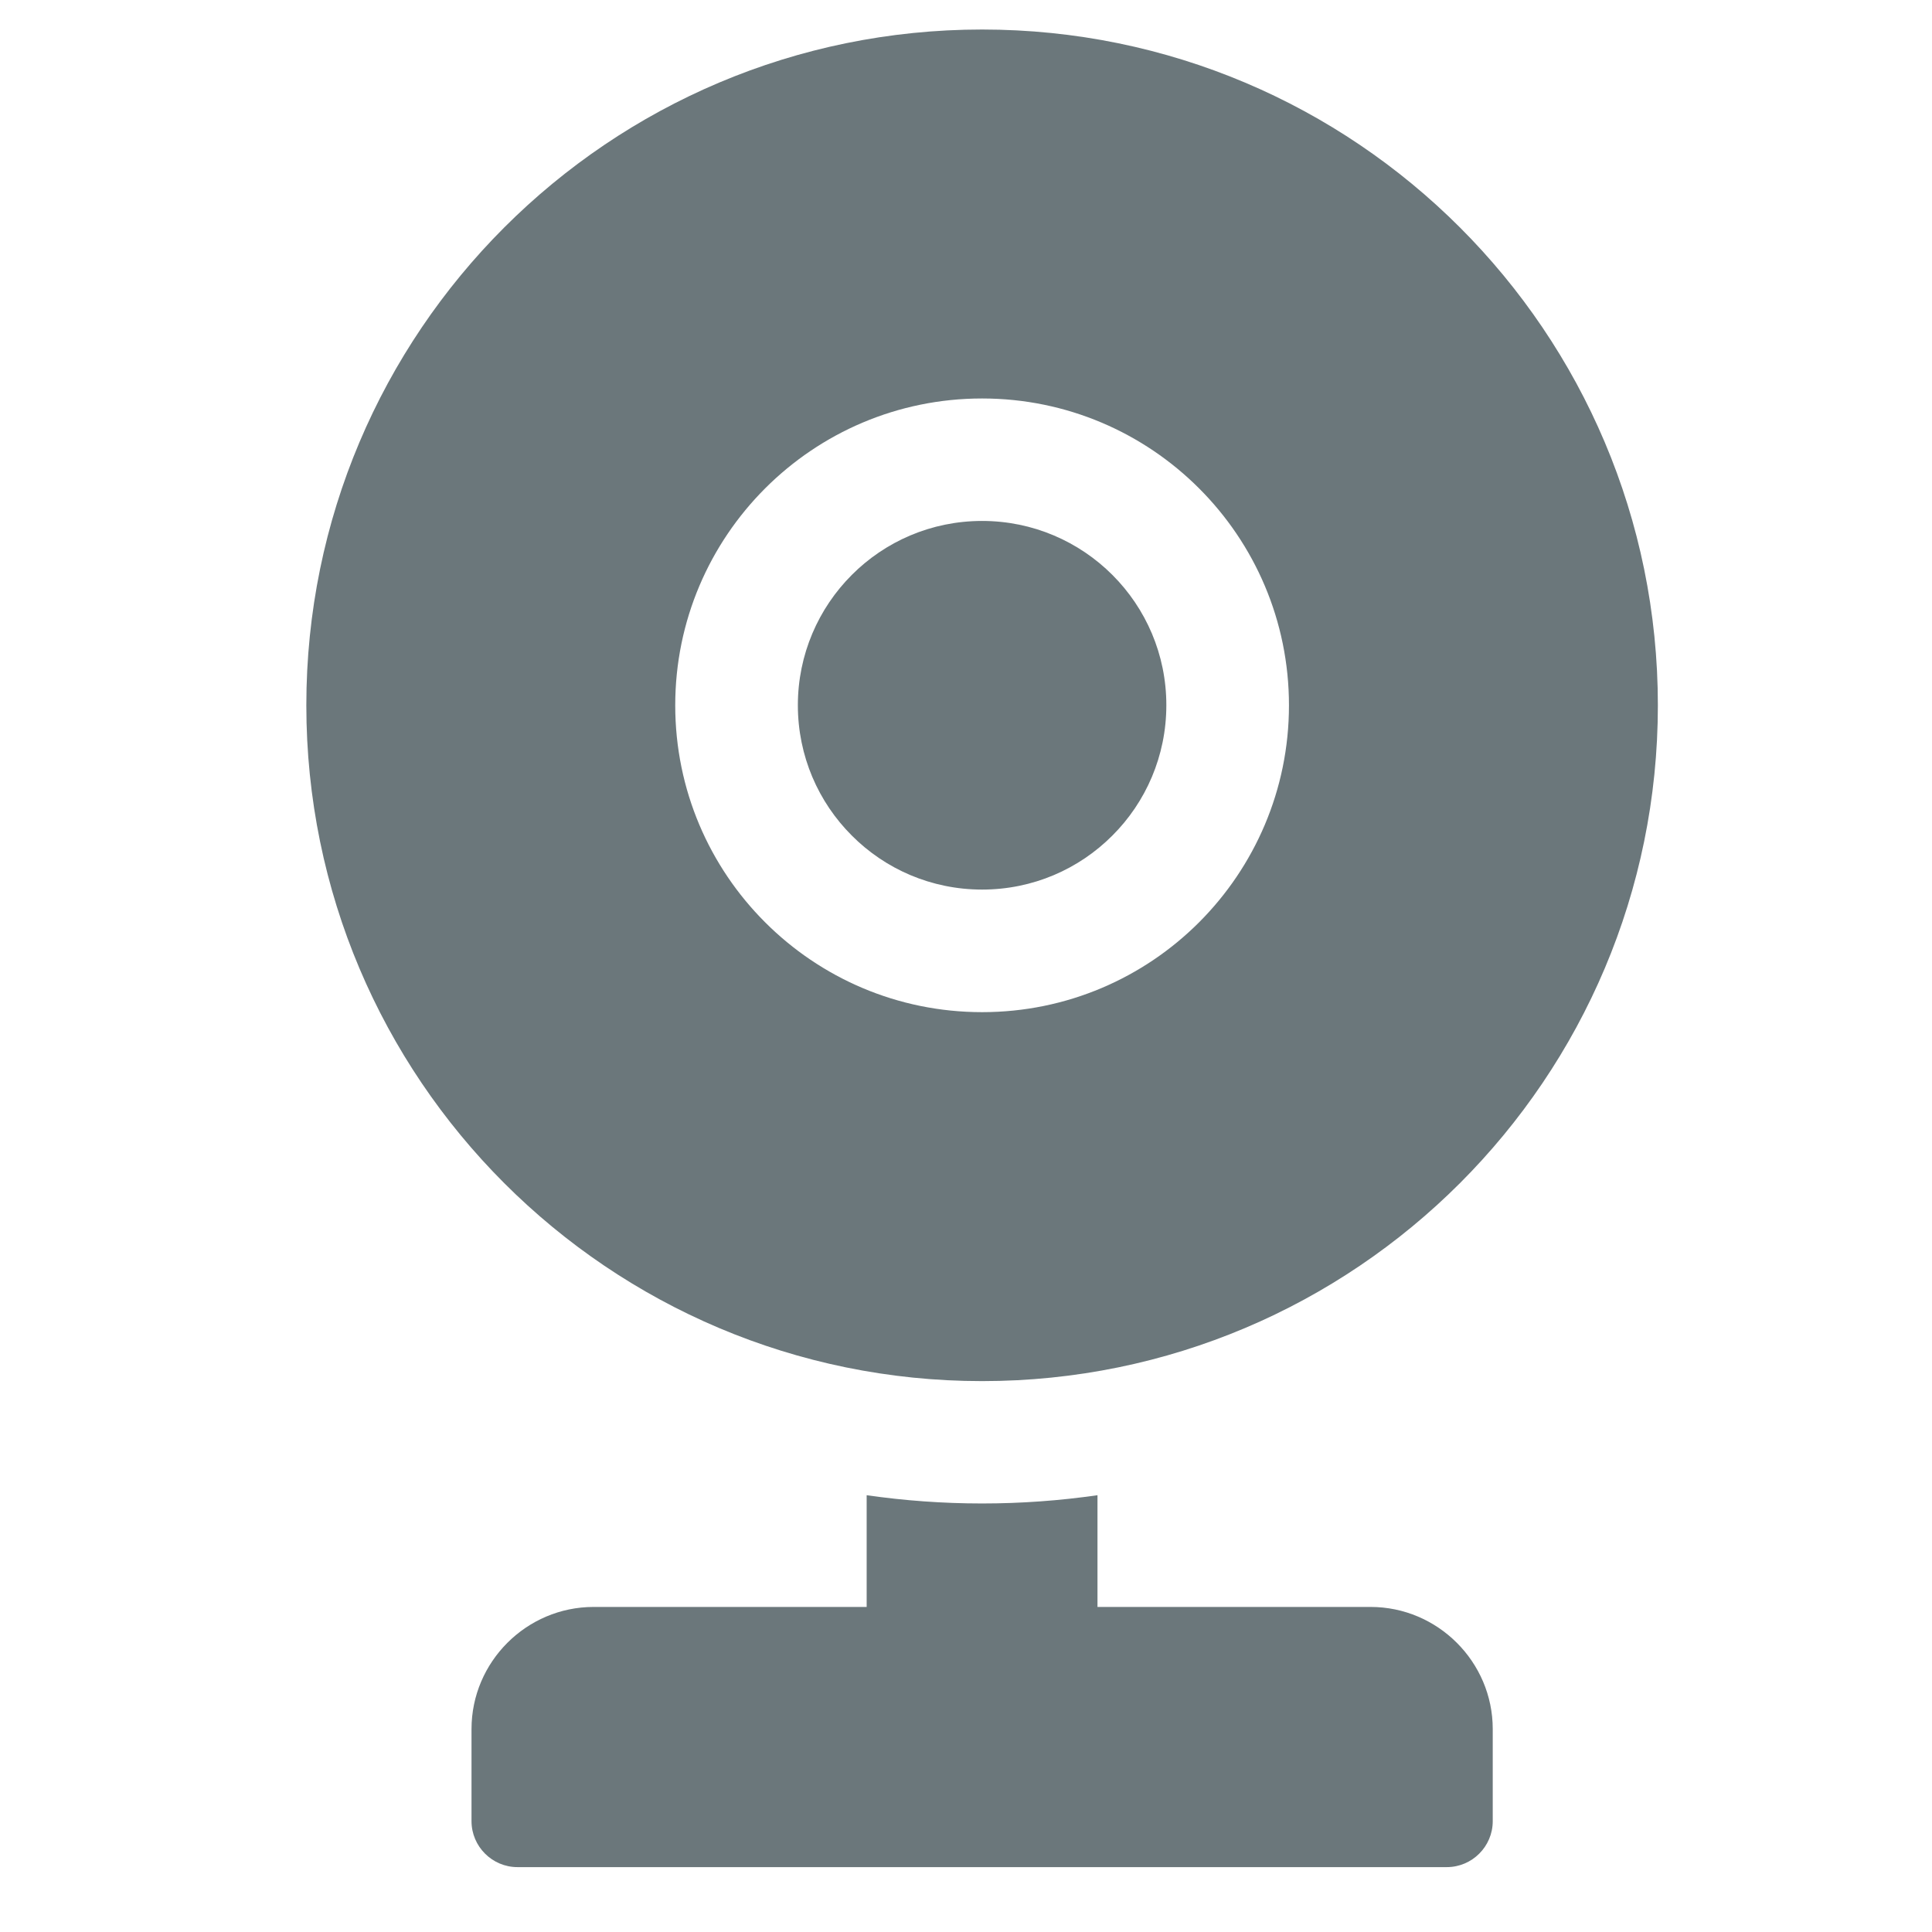 <svg width="36" height="36" viewBox="0 0 36 36" fill="none" xmlns="http://www.w3.org/2000/svg">
<g id="np_webcam_4892610_000000 1" clip-path="url(#clip0_351_2384)">
<path id="Vector" fill-rule="evenodd" clip-rule="evenodd" d="M18.3 0.55C25.253 0.55 30.892 6.187 30.892 13.142C30.892 20.097 25.254 25.735 18.3 25.735C11.345 25.735 5.708 20.097 5.708 13.142C5.708 6.188 11.346 0.55 18.3 0.55ZM11.061 29.943H16.149V27.861C16.852 27.962 17.57 28.015 18.3 28.015C19.03 28.015 19.748 27.962 20.45 27.861V29.943H25.539C26.79 29.943 27.815 30.967 27.815 32.218V33.935C27.815 34.407 27.43 34.791 26.959 34.791H9.642C9.17 34.791 8.786 34.405 8.786 33.935V32.218C8.786 30.967 9.81 29.943 11.061 29.943ZM18.3 7.425C16.721 7.425 15.292 8.065 14.257 9.1C13.223 10.135 12.582 11.564 12.582 13.143C12.582 14.722 13.222 16.152 14.257 17.186C15.292 18.221 16.721 18.86 18.3 18.86C19.879 18.86 21.308 18.221 22.343 17.186C23.376 16.152 24.018 14.722 24.018 13.143C24.018 11.564 23.378 10.135 22.343 9.1C21.308 8.065 19.879 7.425 18.3 7.425ZM20.728 10.713C20.106 10.091 19.247 9.707 18.3 9.707C17.351 9.707 16.492 10.091 15.872 10.713C15.251 11.334 14.867 12.194 14.867 13.141C14.867 14.09 15.251 14.949 15.872 15.569C16.492 16.192 17.352 16.576 18.3 16.576C19.249 16.576 20.107 16.192 20.728 15.569C21.349 14.949 21.733 14.089 21.733 13.141C21.734 12.194 21.35 11.335 20.728 10.713Z" fill="#6B777B"/>
</g>
<defs>
<clipPath id="clip0_351_2384">
<rect width="35" height="35" fill="white" transform="translate(0.8 0.171)"/>
</clipPath>
</defs>
</svg>
